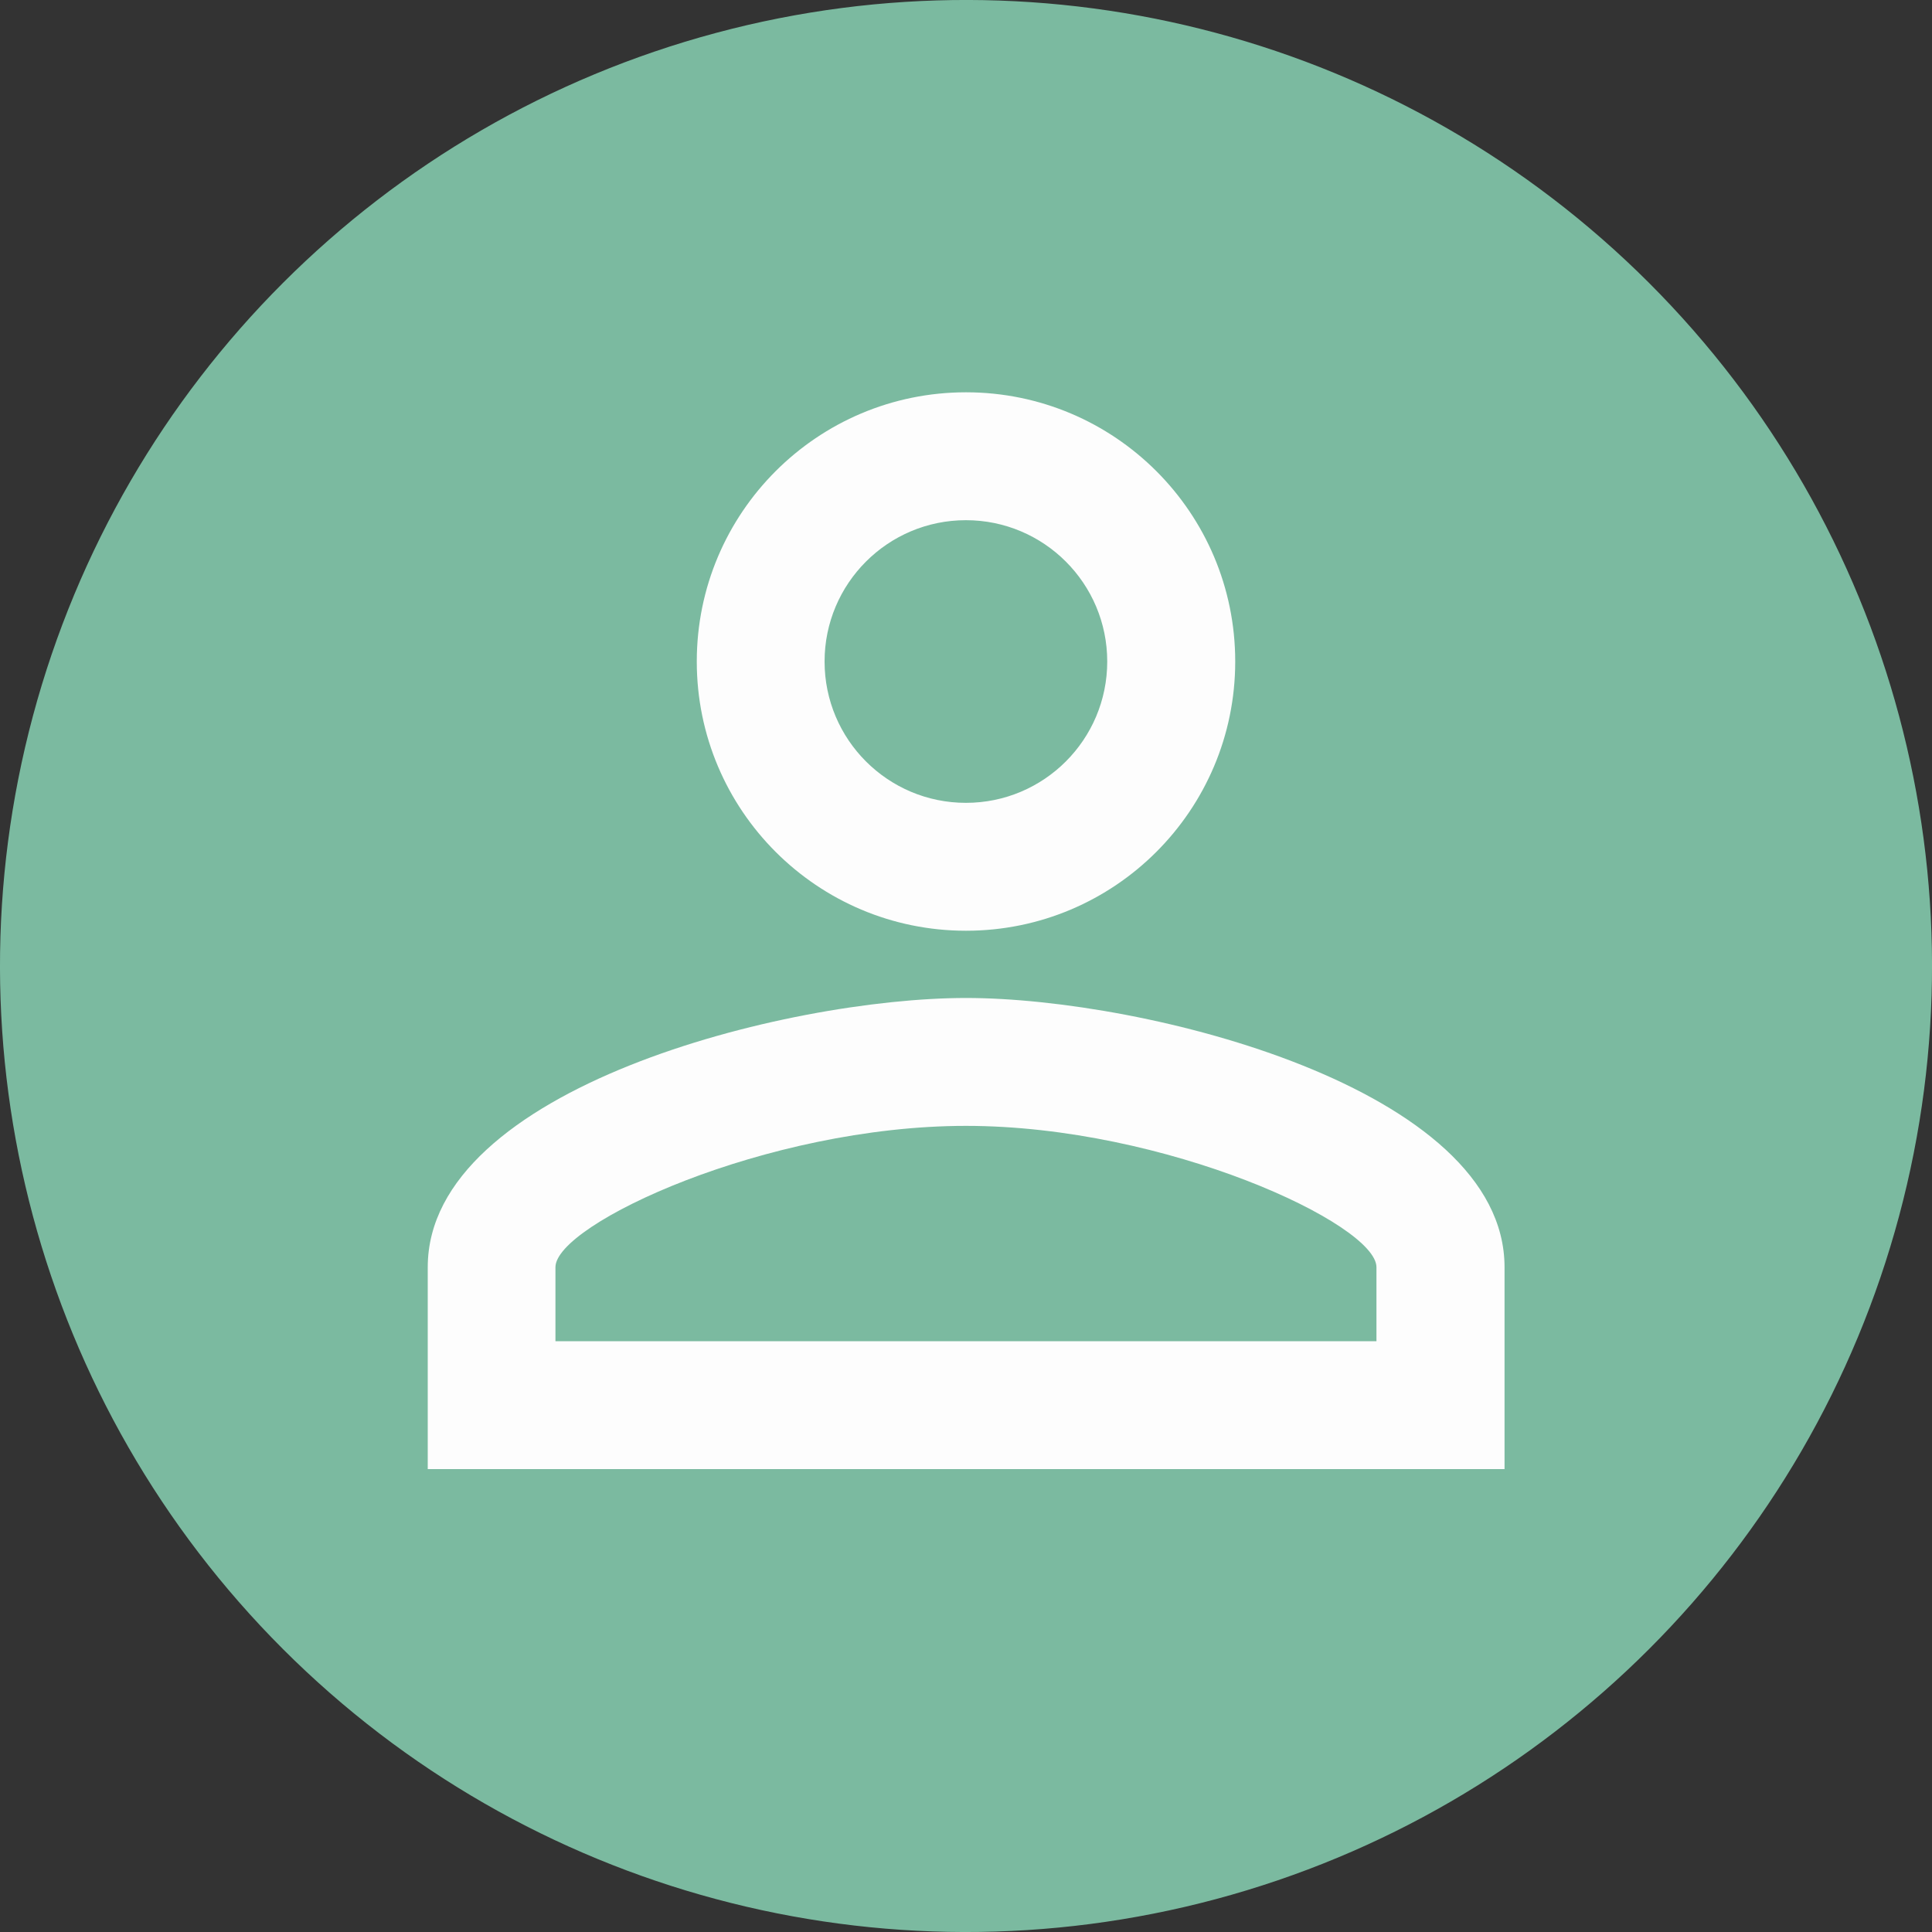 <?xml version="1.0" encoding="UTF-8"?>
<svg id="Ebene_1" data-name="Ebene 1" xmlns="http://www.w3.org/2000/svg" viewBox="0 0 200 200">
  <rect x="0" y="0" width="200" height="200" fill="#333333" stroke="none"/>
  <defs>
    <style>
      .cls-1 {
        fill: #7bbaa0;
      }

      .cls-1, .cls-2 {
        stroke-width: 0px;
      }

      .cls-2 {
        fill: #fdfdfd;
      }
    </style>
  </defs>
  <circle class="cls-1" cx="100" cy="100" r="100" transform="translate(-41.42 100) rotate(-45)"/>
  <path id="Icon_material-person-outline" data-name="Icon material-person-outline" class="cls-2" d="m99.99,53.85c8.08,0,14.63,6.55,14.63,14.63s-6.55,14.63-14.63,14.63-14.63-6.55-14.63-14.63,6.55-14.63,14.63-14.63h0m0,62.7c20.69,0,42.5,10.17,42.5,14.63v7.66H57.5v-7.66c0-4.46,21.81-14.63,42.5-14.63m0-75.94c-15.39,0-27.87,12.48-27.87,27.87s12.48,27.87,27.87,27.87,27.87-12.48,27.87-27.87c0-15.39-12.47-27.86-27.86-27.87h0Zm0,62.7c-18.57,0-55.72,9.33-55.72,27.87v20.9h111.47v-20.9c0-18.53-37.14-27.87-55.75-27.87Z"/>
</svg>